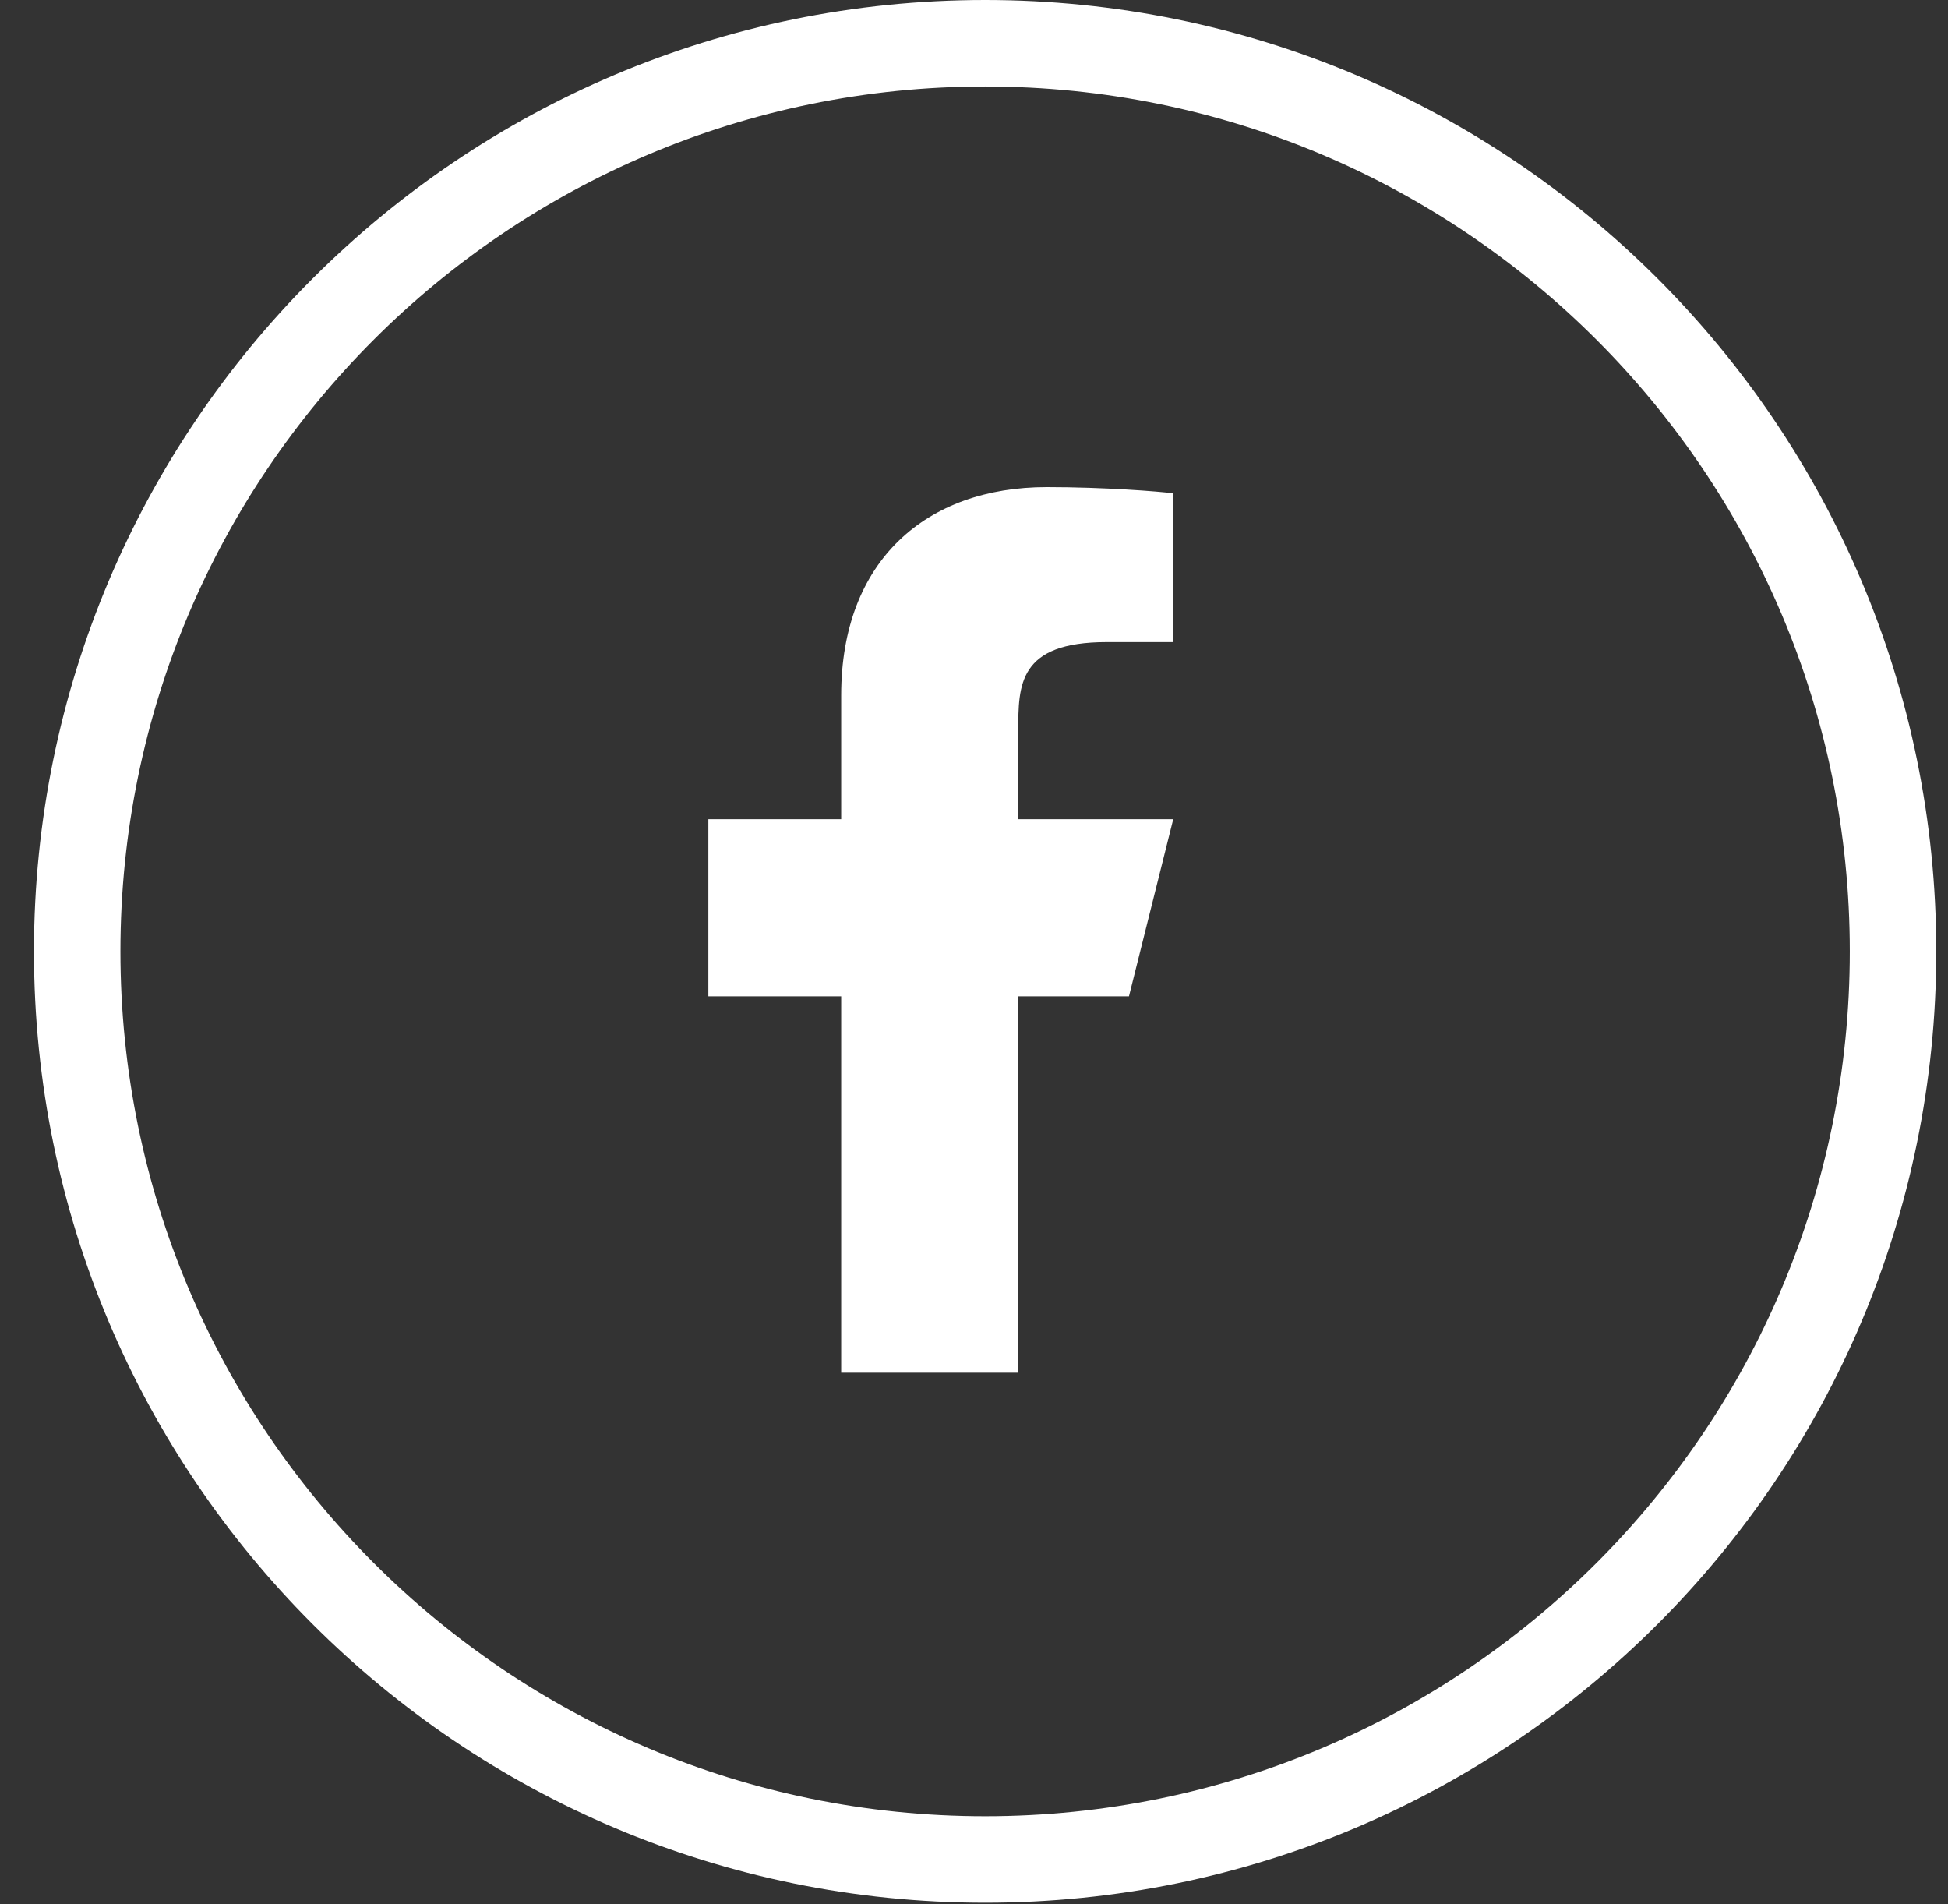 <svg width="44" height="43" viewBox="0 0 44 43" fill="none" xmlns="http://www.w3.org/2000/svg">
    <rect x="0" y="0" width="44" height="43" fill="#333333" stroke="none"/>
    <path
        d="M23 22.5H25.5L26.5 18.5H23V16.5C23 15.47 23 14.5 25 14.5H26.5V11.14C26.174 11.097 24.943 11 23.643 11C20.928 11 19 12.657 19 15.7V18.5H16V22.5H19V31H23V22.5Z"
        fill="white" />
    <path fill-rule="evenodd" clip-rule="evenodd"
        d="M22.251 41.015C33.037 41.015 41.782 32.271 41.782 21.484C41.782 10.697 33.037 1.953 22.251 1.953C11.464 1.953 2.72 10.697 2.72 21.484C2.72 32.271 11.464 41.015 22.251 41.015ZM22.251 42.968C34.116 42.968 43.735 33.349 43.735 21.484C43.735 9.619 34.116 0 22.251 0C10.385 0 0.767 9.619 0.767 21.484C0.767 33.349 10.385 42.968 22.251 42.968Z"
        fill="white" />
</svg>
    